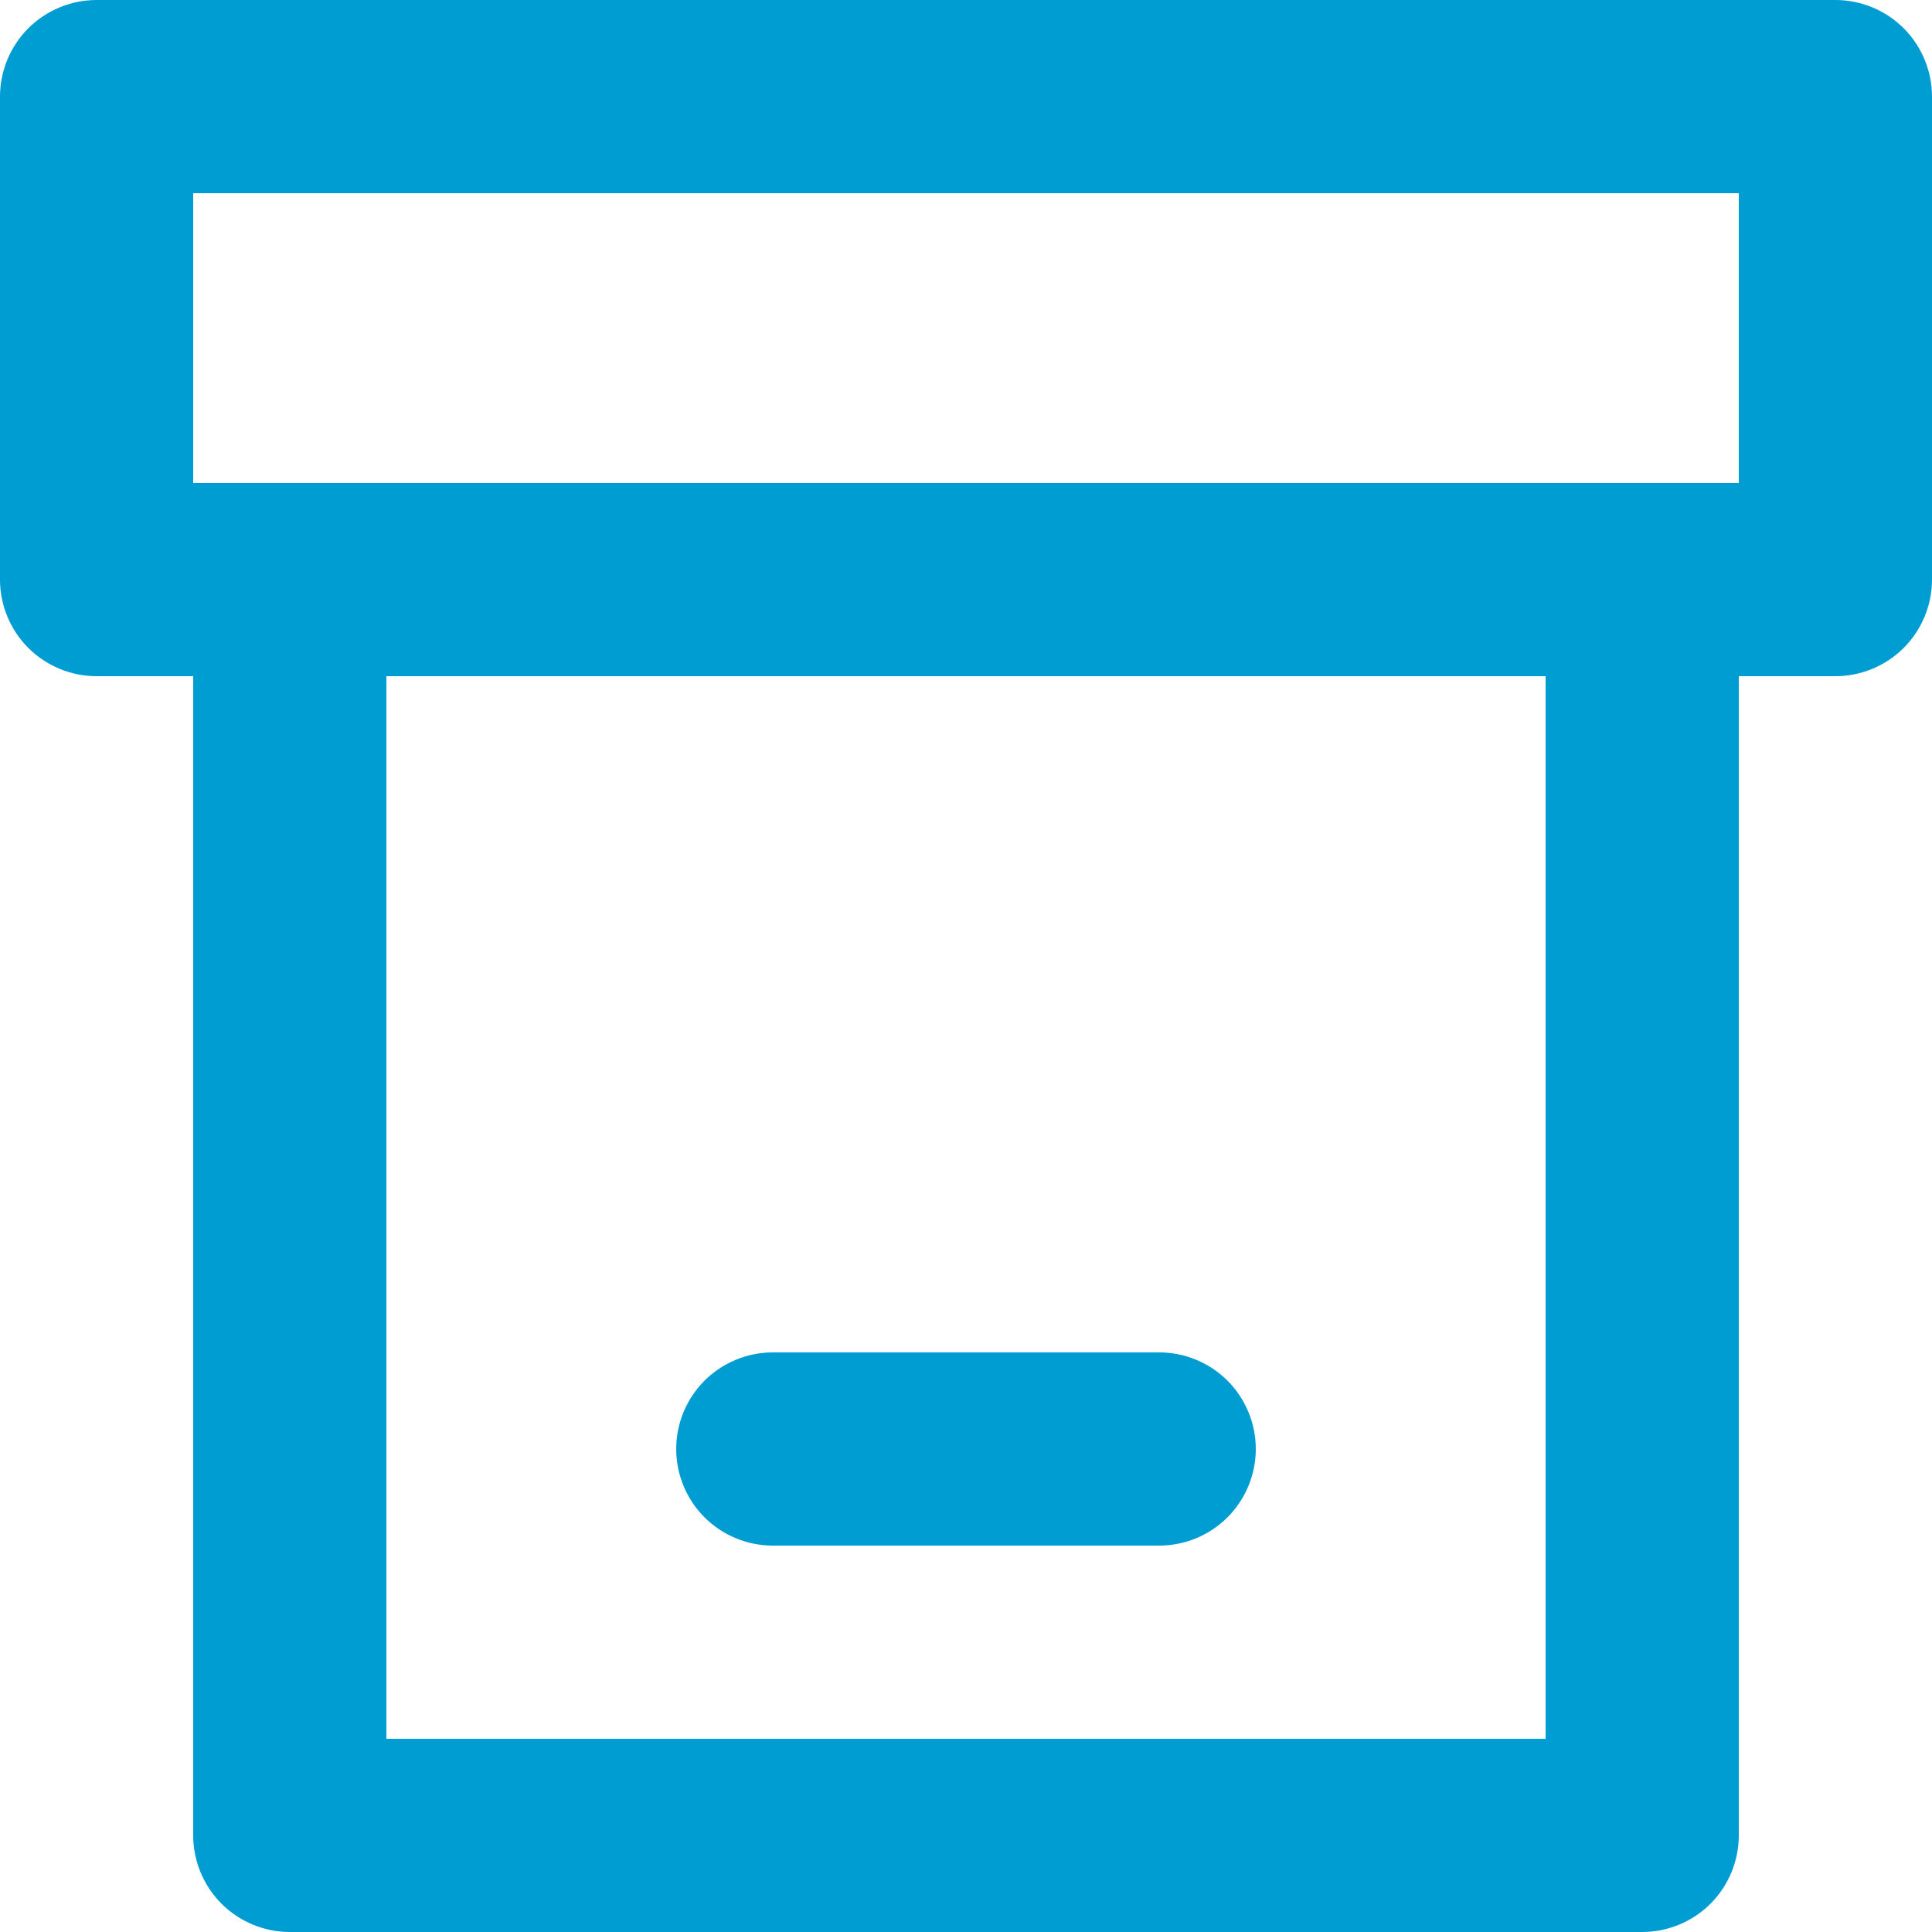 <?xml version="1.0" encoding="UTF-8"?> <svg xmlns="http://www.w3.org/2000/svg" width="36" height="36" viewBox="0 0 36 36" fill="none"><path d="M3.6 9H32.4V3.6H3.6V9ZM32.4 12.6V34.2C32.4 34.677 32.21 35.135 31.873 35.473C31.535 35.81 31.077 36 30.6 36H5.4C4.923 36 4.465 35.81 4.127 35.473C3.79 35.135 3.6 34.677 3.6 34.2V12.6H1.8C1.323 12.6 0.865 12.41 0.527 12.073C0.19 11.735 0 11.277 0 10.8V1.8C0 1.323 0.19 0.865 0.527 0.527C0.865 0.19 1.323 0 1.8 0L34.2 0C34.677 0 35.135 0.19 35.473 0.527C35.81 0.865 36 1.323 36 1.8V10.8C36 11.277 35.81 11.735 35.473 12.073C35.135 12.41 34.677 12.6 34.2 12.6H32.4ZM7.2 32.4H28.8V12.6H7.2V32.4ZM14.4 25.2H21.6C22.077 25.2 22.535 25.39 22.873 25.727C23.21 26.065 23.4 26.523 23.4 27C23.4 27.477 23.21 27.935 22.873 28.273C22.535 28.61 22.077 28.8 21.6 28.8H14.4C13.923 28.8 13.465 28.61 13.127 28.273C12.79 27.935 12.6 27.477 12.6 27C12.6 26.523 12.79 26.065 13.127 25.727C13.465 25.39 13.923 25.2 14.4 25.2Z" fill="#009DD2"></path></svg> 
